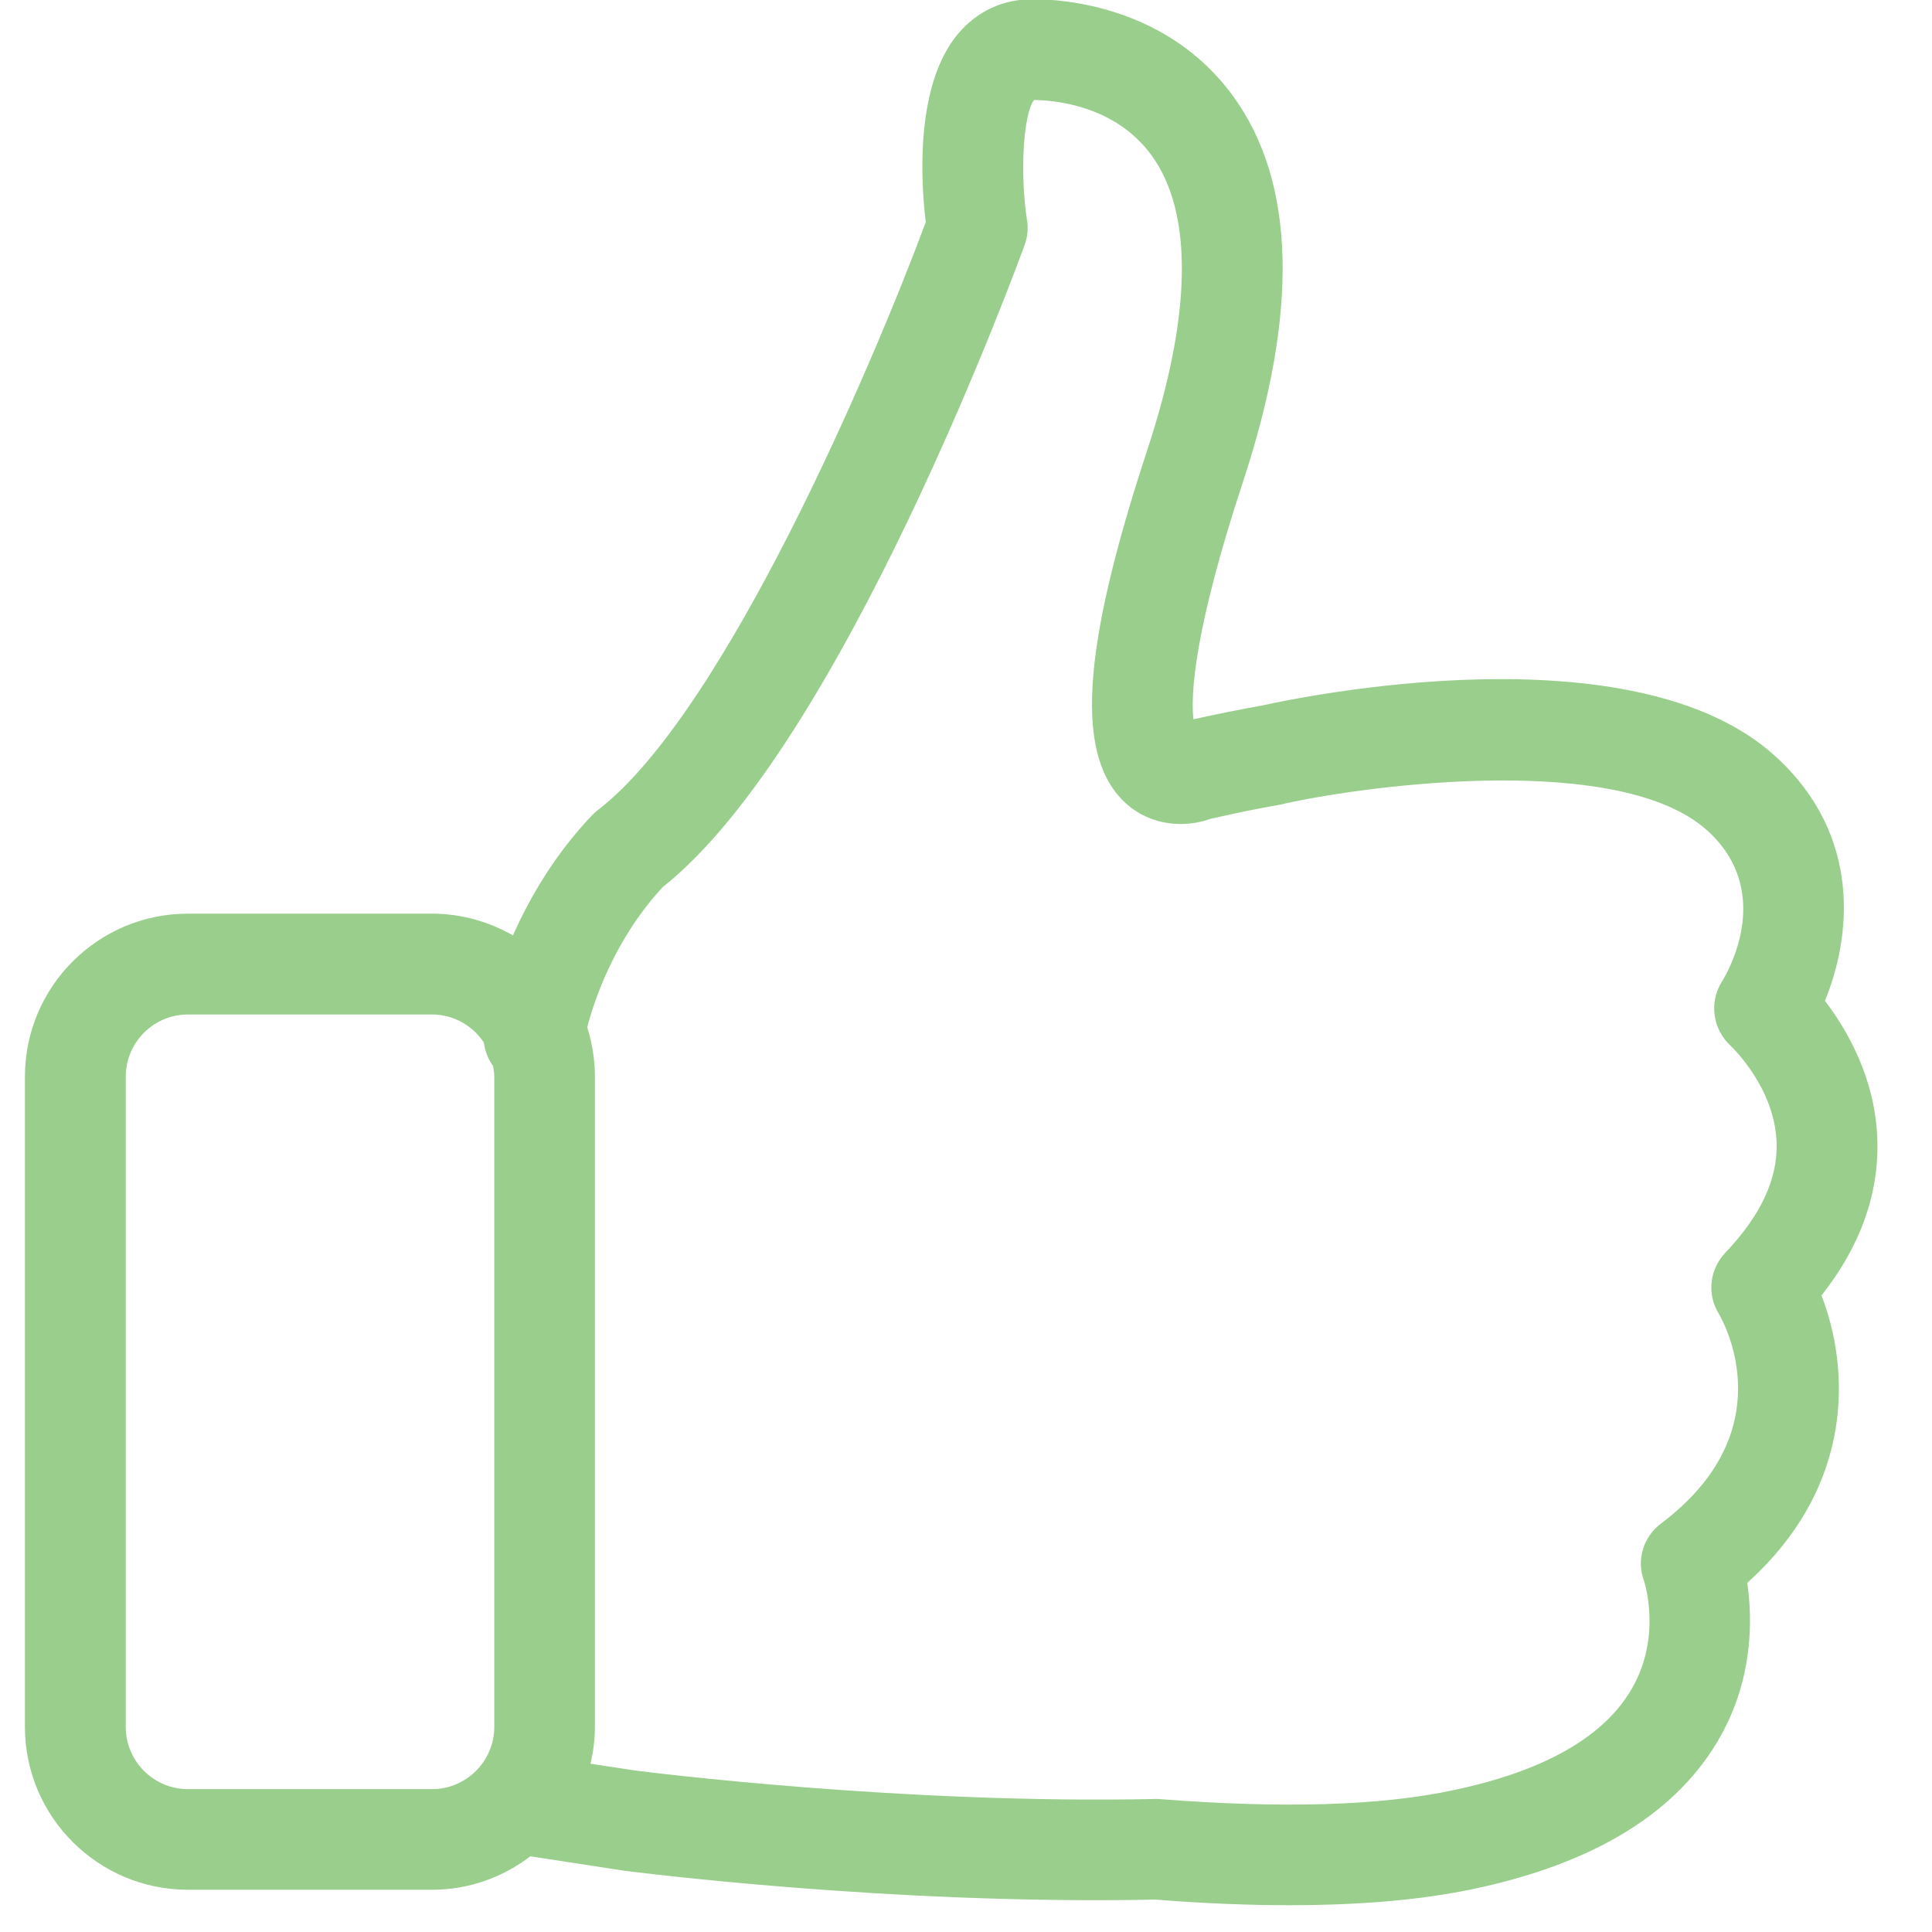 <svg xmlns="http://www.w3.org/2000/svg" xmlns:xlink="http://www.w3.org/1999/xlink" width="50" zoomAndPan="magnify" viewBox="0 0 37.5 37.5" height="50" preserveAspectRatio="xMidYMid meet" version="1.0"><defs><clipPath id="de4bb2c1e7"><path d="M 0.395 0 L 36.66 0 L 36.66 37 L 0.395 37 Z M 0.395 0 " clip-rule="nonzero"/></clipPath></defs><g clip-path="url(#de4bb2c1e7)"><path fill="#9ace8d" d="M 36.438 22.086 C 36.391 20.914 35.848 19.984 35.422 19.426 C 35.93 18.188 36.148 16.219 34.465 14.684 C 31.715 12.168 25.207 13.535 24.473 13.699 C 24.473 13.699 24.469 13.699 24.465 13.699 C 24.051 13.773 23.613 13.863 23.164 13.961 C 23.113 13.504 23.16 12.281 24.129 9.344 C 25.211 6.059 25.148 3.543 23.941 1.875 C 22.672 0.121 20.641 -0.016 20.047 -0.016 C 19.473 -0.016 18.977 0.211 18.605 0.645 C 17.754 1.641 17.875 3.543 17.969 4.312 C 16.949 7.059 14.062 13.836 11.609 15.719 C 11.57 15.75 11.531 15.785 11.496 15.82 C 10.762 16.59 10.277 17.434 9.957 18.156 C 9.492 17.891 8.957 17.734 8.387 17.734 L 3.648 17.734 C 1.902 17.734 0.484 19.152 0.484 20.898 L 0.484 33.52 C 0.484 35.262 1.902 36.68 3.648 36.68 L 8.387 36.68 C 9.102 36.68 9.762 36.438 10.293 36.031 L 12.055 36.301 C 12.062 36.301 12.07 36.305 12.074 36.305 C 12.285 36.332 17.293 36.977 22.426 36.871 C 23.352 36.945 24.219 36.98 25.023 36.98 C 26.41 36.98 27.617 36.875 28.621 36.66 C 30.977 36.16 32.582 35.16 33.398 33.695 C 34.031 32.562 34.016 31.426 33.914 30.723 C 36.023 28.824 35.895 26.539 35.355 25.145 C 36.117 24.18 36.48 23.152 36.438 22.086 Z M 3.648 34.727 C 2.98 34.727 2.441 34.184 2.441 33.52 L 2.441 20.898 C 2.441 20.234 2.98 19.691 3.648 19.691 L 8.387 19.691 C 8.805 19.691 9.176 19.91 9.391 20.234 C 9.414 20.402 9.473 20.559 9.57 20.691 C 9.582 20.758 9.594 20.828 9.594 20.898 L 9.594 33.52 C 9.594 34.184 9.051 34.727 8.387 34.727 Z M 33.492 24.312 C 33.184 24.633 33.129 25.109 33.355 25.488 C 33.492 25.719 34.605 27.793 32.242 29.57 C 31.898 29.828 31.762 30.27 31.906 30.672 C 31.922 30.719 32.258 31.754 31.68 32.766 C 31.145 33.707 29.977 34.375 28.215 34.746 C 26.801 35.051 24.887 35.105 22.531 34.922 C 22.5 34.918 22.465 34.918 22.434 34.918 C 17.535 35.023 12.586 34.398 12.34 34.367 L 11.461 34.234 C 11.516 34.004 11.547 33.766 11.547 33.52 L 11.547 20.898 C 11.547 20.562 11.492 20.242 11.398 19.938 C 11.543 19.383 11.941 18.215 12.863 17.219 C 16.332 14.473 19.742 5.152 19.887 4.758 C 19.945 4.602 19.961 4.434 19.934 4.273 C 19.793 3.355 19.863 2.215 20.07 1.941 C 20.457 1.945 21.645 2.039 22.355 3.02 C 23.164 4.137 23.133 6.113 22.27 8.73 C 20.98 12.652 20.859 14.707 21.867 15.605 C 22.363 16.043 23.016 16.066 23.492 15.895 C 23.969 15.785 24.426 15.691 24.855 15.617 C 24.887 15.609 24.918 15.605 24.949 15.594 C 26.598 15.234 31.465 14.59 33.148 16.129 C 34.445 17.312 33.531 18.879 33.426 19.047 C 33.168 19.449 33.242 19.98 33.594 20.301 C 33.602 20.309 34.449 21.102 34.484 22.18 C 34.508 22.883 34.172 23.598 33.492 24.312 Z M 33.492 24.312 " fill-opacity="1" fill-rule="nonzero"/></g></svg>